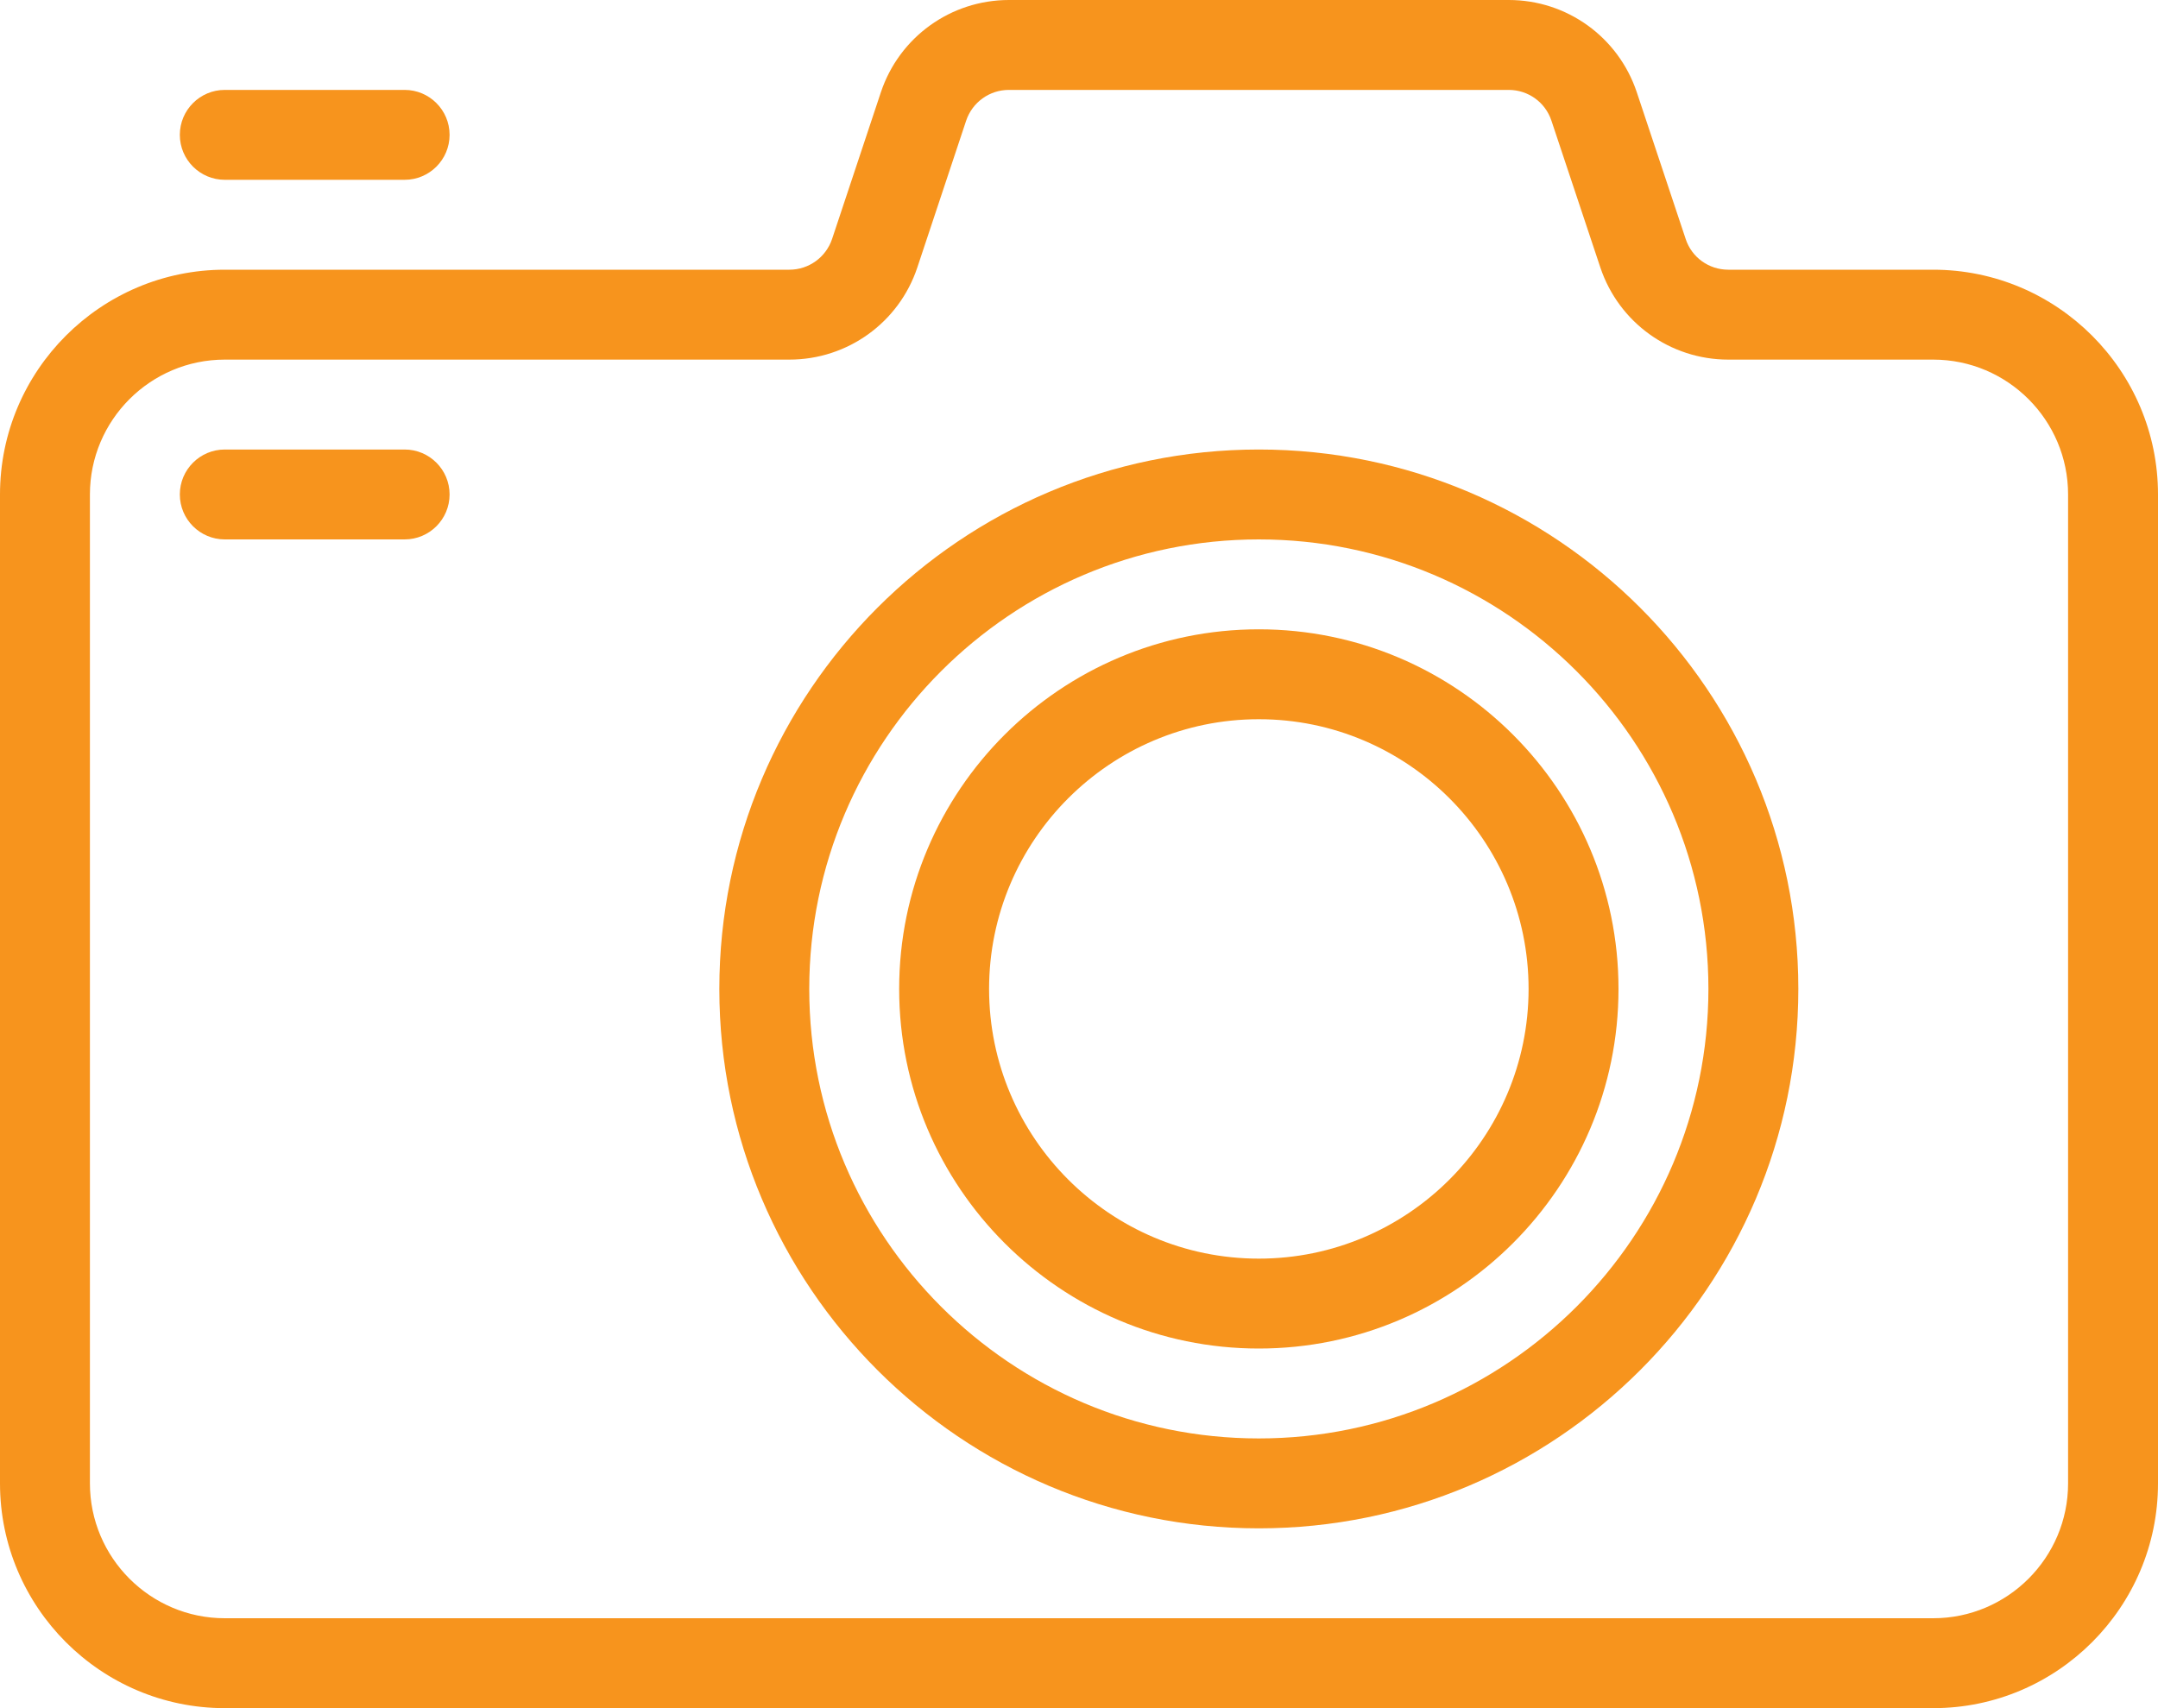 <?xml version="1.0" encoding="UTF-8" standalone="no"?><svg xmlns="http://www.w3.org/2000/svg" xmlns:xlink="http://www.w3.org/1999/xlink" fill="#f7941d" height="19" preserveAspectRatio="xMidYMid meet" version="1" viewBox="0.0 2.5 24.0 19.0" width="24" zoomAndPan="magnify"><g><g id="change1_3"><path d="M21.5,21.5h-19C1.122,21.5,0,20.378,0,19V8c0-1.378,1.122-2.5,2.5-2.5h6.279c0.215,0,0.406-0.137,0.475-0.342l0.543-1.633 C10.002,2.912,10.574,2.5,11.221,2.5h5.559c0.646,0,1.218,0.412,1.423,1.025l0.544,1.633C18.814,5.363,19.005,5.5,19.221,5.5H21.5 C22.878,5.5,24,6.622,24,8v11C24,20.378,22.878,21.5,21.5,21.5z M2.5,6.5C1.673,6.5,1,7.173,1,8v11c0,0.827,0.673,1.5,1.5,1.5h19 c0.827,0,1.5-0.673,1.5-1.5V8c0-0.827-0.673-1.5-1.5-1.5h-2.279c-0.646,0-1.218-0.412-1.423-1.025l-0.544-1.633 C17.186,3.637,16.995,3.5,16.779,3.5h-5.559c-0.215,0-0.406,0.137-0.475,0.342l-0.543,1.633C9.998,6.088,9.426,6.5,8.779,6.5H2.5z" fill="inherit"/></g><g id="change1_2"><path d="M14,19.5c-3.309,0-6-2.691-6-6s2.691-6,6-6s6,2.691,6,6S17.309,19.5,14,19.5z M14,8.5c-2.757,0-5,2.243-5,5s2.243,5,5,5 s5-2.243,5-5S16.757,8.5,14,8.5z" fill="inherit"/></g><g id="change1_1"><path d="M14,17.5c-2.206,0-4-1.794-4-4s1.794-4,4-4s4,1.794,4,4S16.206,17.5,14,17.5z M14,10.5c-1.654,0-3,1.346-3,3s1.346,3,3,3 s3-1.346,3-3S15.654,10.5,14,10.5z" fill="inherit"/></g><g id="change1_5"><path d="M4.5,4.5h-2C2.224,4.5,2,4.276,2,4s0.224-0.5,0.5-0.5h2C4.776,3.5,5,3.724,5,4S4.776,4.5,4.5,4.5z" fill="inherit"/></g><g id="change1_4"><path d="M4.5,8.5h-2C2.224,8.5,2,8.276,2,8s0.224-0.5,0.5-0.5h2C4.776,7.5,5,7.724,5,8S4.776,8.5,4.5,8.5z" fill="inherit"/></g></g></svg>
